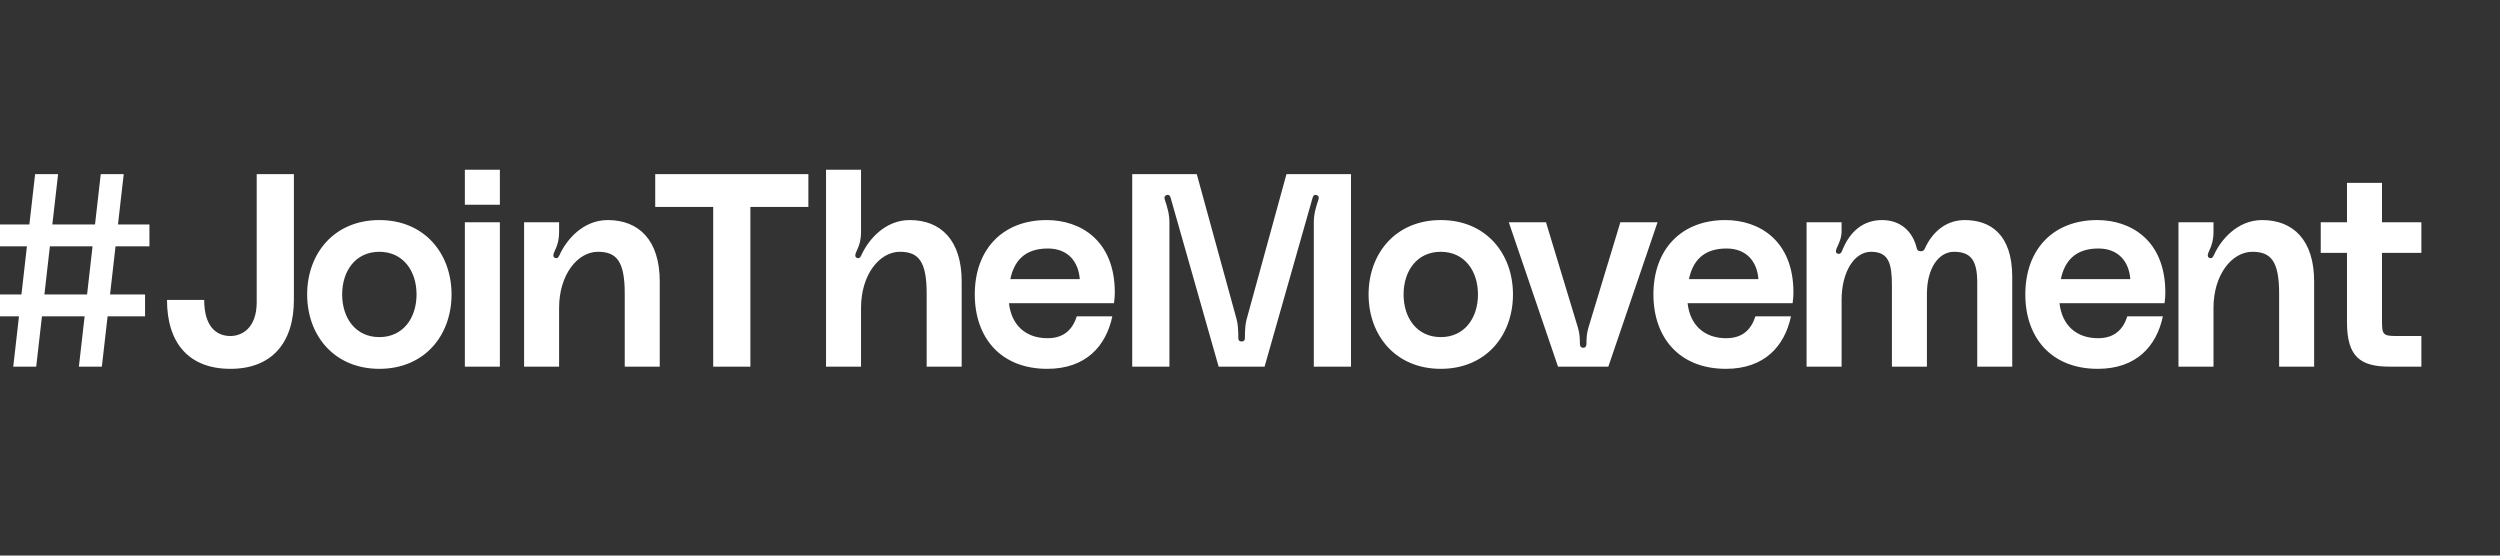 <svg width="180" height="40" viewBox="0 0 180 40" fill="none" xmlns="http://www.w3.org/2000/svg">
<rect x="0" y="0" width="180" height="40" fill="#333333" stroke="none"/>
<g clip-path="url(#clip0_996_24288)">
<path d="M10.759 17.735V16.16H8.495L8.908 12.537H7.254L6.841 16.16H3.769L4.183 12.537H2.529L2.115 16.16H-0.582V17.735H1.938L1.544 21.2H-0.897V22.776H1.367L0.954 26.398H2.607L3.021 22.776H6.093L5.679 26.398H7.333L7.747 22.776H10.444V21.2H7.924L8.318 17.735H10.759ZM6.27 21.2H3.198L3.592 17.735H6.664L6.27 21.2ZM18.483 12.537V21.752C18.483 23.642 17.4 24.193 16.593 24.193C15.569 24.193 14.702 23.504 14.702 21.594H12.024C12.024 24.705 13.6 26.556 16.593 26.556C19.546 26.556 21.16 24.705 21.16 21.594V12.537H18.483ZM27.313 15.845C24.064 15.845 22.115 18.247 22.115 21.2C22.115 24.154 24.064 26.556 27.313 26.556C30.562 26.556 32.511 24.154 32.511 21.2C32.511 18.247 30.562 15.845 27.313 15.845ZM27.313 24.272C25.6 24.272 24.635 22.894 24.635 21.2C24.635 19.507 25.6 18.129 27.313 18.129C29.026 18.129 29.991 19.507 29.991 21.2C29.991 22.894 29.026 24.272 27.313 24.272ZM33.47 14.742H35.991V12.222H33.47V14.742ZM33.47 26.398H35.991V16.002H33.47V26.398ZM43.76 15.845C41.949 15.845 40.767 17.302 40.295 18.345C40.216 18.503 40.157 18.621 39.999 18.581C39.743 18.522 39.861 18.247 39.94 18.07C40.137 17.656 40.255 17.282 40.255 16.652V16.002H37.735V26.398H40.255V22.165C40.255 19.763 41.594 18.129 43.051 18.129C44.37 18.129 44.981 18.778 44.981 21.122V26.398H47.501V20.255C47.501 17.302 46.005 15.845 43.76 15.845ZM47.176 12.537V14.899H51.35V26.398H54.028V14.899H58.203V12.537H47.176ZM65.499 15.845C63.687 15.845 62.506 17.302 62.033 18.345C61.955 18.503 61.896 18.621 61.738 18.581C61.482 18.522 61.6 18.247 61.679 18.07C61.876 17.656 61.994 17.282 61.994 16.652V12.222H59.474V26.398H61.994V22.165C61.994 19.763 63.333 18.129 64.79 18.129C66.109 18.129 66.72 18.778 66.72 21.122V26.398H69.24V20.255C69.24 17.302 67.744 15.845 65.499 15.845ZM80.266 21.062C80.266 17.282 77.765 15.845 75.363 15.845C72.193 15.845 70.184 17.951 70.184 21.2C70.184 24.292 72.035 26.556 75.402 26.556C78.178 26.556 79.635 24.922 80.088 22.776H77.529C77.233 23.701 76.623 24.351 75.422 24.351C73.847 24.351 72.823 23.406 72.645 21.83H80.206C80.246 21.535 80.266 21.338 80.266 21.062ZM72.744 20.098C73 18.857 73.728 17.892 75.442 17.892C76.898 17.892 77.647 18.837 77.745 20.098H72.744ZM81.52 26.398H84.198V16.022C84.198 15.392 84.041 14.899 83.863 14.368C83.804 14.191 83.863 14.072 84.041 14.033C84.139 14.013 84.237 14.072 84.277 14.21L87.742 26.398H91.05L94.516 14.21C94.555 14.072 94.653 14.013 94.752 14.033C94.929 14.072 94.988 14.191 94.929 14.368C94.752 14.899 94.594 15.392 94.594 16.022V26.398H97.272V12.537H92.626L89.751 23.012C89.652 23.366 89.633 23.878 89.633 24.351C89.633 24.508 89.554 24.587 89.396 24.587C89.239 24.587 89.16 24.508 89.16 24.351C89.16 23.878 89.14 23.366 89.042 23.012L86.167 12.537H81.52V26.398ZM103.736 15.845C100.487 15.845 98.538 18.247 98.538 21.2C98.538 24.154 100.487 26.556 103.736 26.556C106.985 26.556 108.934 24.154 108.934 21.2C108.934 18.247 106.985 15.845 103.736 15.845ZM103.736 24.272C102.023 24.272 101.058 22.894 101.058 21.2C101.058 19.507 102.023 18.129 103.736 18.129C105.449 18.129 106.414 19.507 106.414 21.2C106.414 22.894 105.449 24.272 103.736 24.272ZM108.633 16.002L112.177 26.398H115.8L119.344 16.002H116.666L114.363 23.602C114.245 23.996 114.225 24.37 114.225 24.744C114.225 24.882 114.185 25.04 113.989 25.04C113.792 25.04 113.752 24.882 113.752 24.744C113.752 24.37 113.733 23.996 113.614 23.602L111.311 16.002H108.633ZM129.127 21.062C129.127 17.282 126.627 15.845 124.224 15.845C121.054 15.845 119.046 17.951 119.046 21.2C119.046 24.292 120.897 26.556 124.264 26.556C127.04 26.556 128.497 24.922 128.95 22.776H126.39C126.095 23.701 125.485 24.351 124.284 24.351C122.708 24.351 121.684 23.406 121.507 21.83H129.068C129.108 21.535 129.127 21.338 129.127 21.062ZM121.606 20.098C121.862 18.857 122.59 17.892 124.303 17.892C125.76 17.892 126.509 18.837 126.607 20.098H121.606ZM141.455 15.845C140.215 15.845 139.171 16.593 138.581 17.912C138.521 18.05 138.423 18.089 138.305 18.089C138.147 18.089 138.049 18.03 138.01 17.892C137.734 16.691 136.867 15.845 135.509 15.845C134.131 15.845 133.166 16.691 132.634 18.05C132.595 18.148 132.516 18.326 132.319 18.267C132.122 18.207 132.181 18.011 132.26 17.833C132.457 17.4 132.595 17.105 132.595 16.593V16.002H130.074V26.398H132.595V21.594C132.595 19.586 133.501 18.129 134.721 18.129C136.001 18.129 136.218 18.995 136.218 20.57V26.398H138.738V21.161C138.738 19.31 139.585 18.129 140.687 18.129C141.908 18.129 142.361 18.759 142.361 20.334V26.398H144.881V19.94C144.881 16.829 143.267 15.845 141.455 15.845ZM155.904 21.062C155.904 17.282 153.403 15.845 151.001 15.845C147.831 15.845 145.823 17.951 145.823 21.2C145.823 24.292 147.674 26.556 151.041 26.556C153.817 26.556 155.274 24.922 155.727 22.776H153.167C152.872 23.701 152.261 24.351 151.06 24.351C149.485 24.351 148.461 23.406 148.284 21.83H155.845C155.884 21.535 155.904 21.338 155.904 21.062ZM148.382 20.098C148.638 18.857 149.367 17.892 151.08 17.892C152.537 17.892 153.285 18.837 153.384 20.098H148.382ZM162.876 15.845C161.065 15.845 159.883 17.302 159.411 18.345C159.332 18.503 159.273 18.621 159.116 18.581C158.86 18.522 158.978 18.247 159.056 18.07C159.253 17.656 159.372 17.282 159.372 16.652V16.002H156.851V26.398H159.372V22.165C159.372 19.763 160.71 18.129 162.168 18.129C163.487 18.129 164.097 18.778 164.097 21.122V26.398H166.617V20.255C166.617 17.302 165.121 15.845 162.876 15.845ZM174.339 18.207V16.002H171.503V13.167H168.983V16.002H167.093V18.207H168.983V23.209C168.983 25.709 169.968 26.398 172.055 26.398H174.339V24.193H172.586C171.523 24.193 171.503 24.095 171.503 22.953V18.207H174.339Z" fill="white"/>
</g>
<defs>
<clipPath id="clip0_996_24288">
<rect width="180" height="40" fill="white"/>
</clipPath>
</defs>
</svg>
